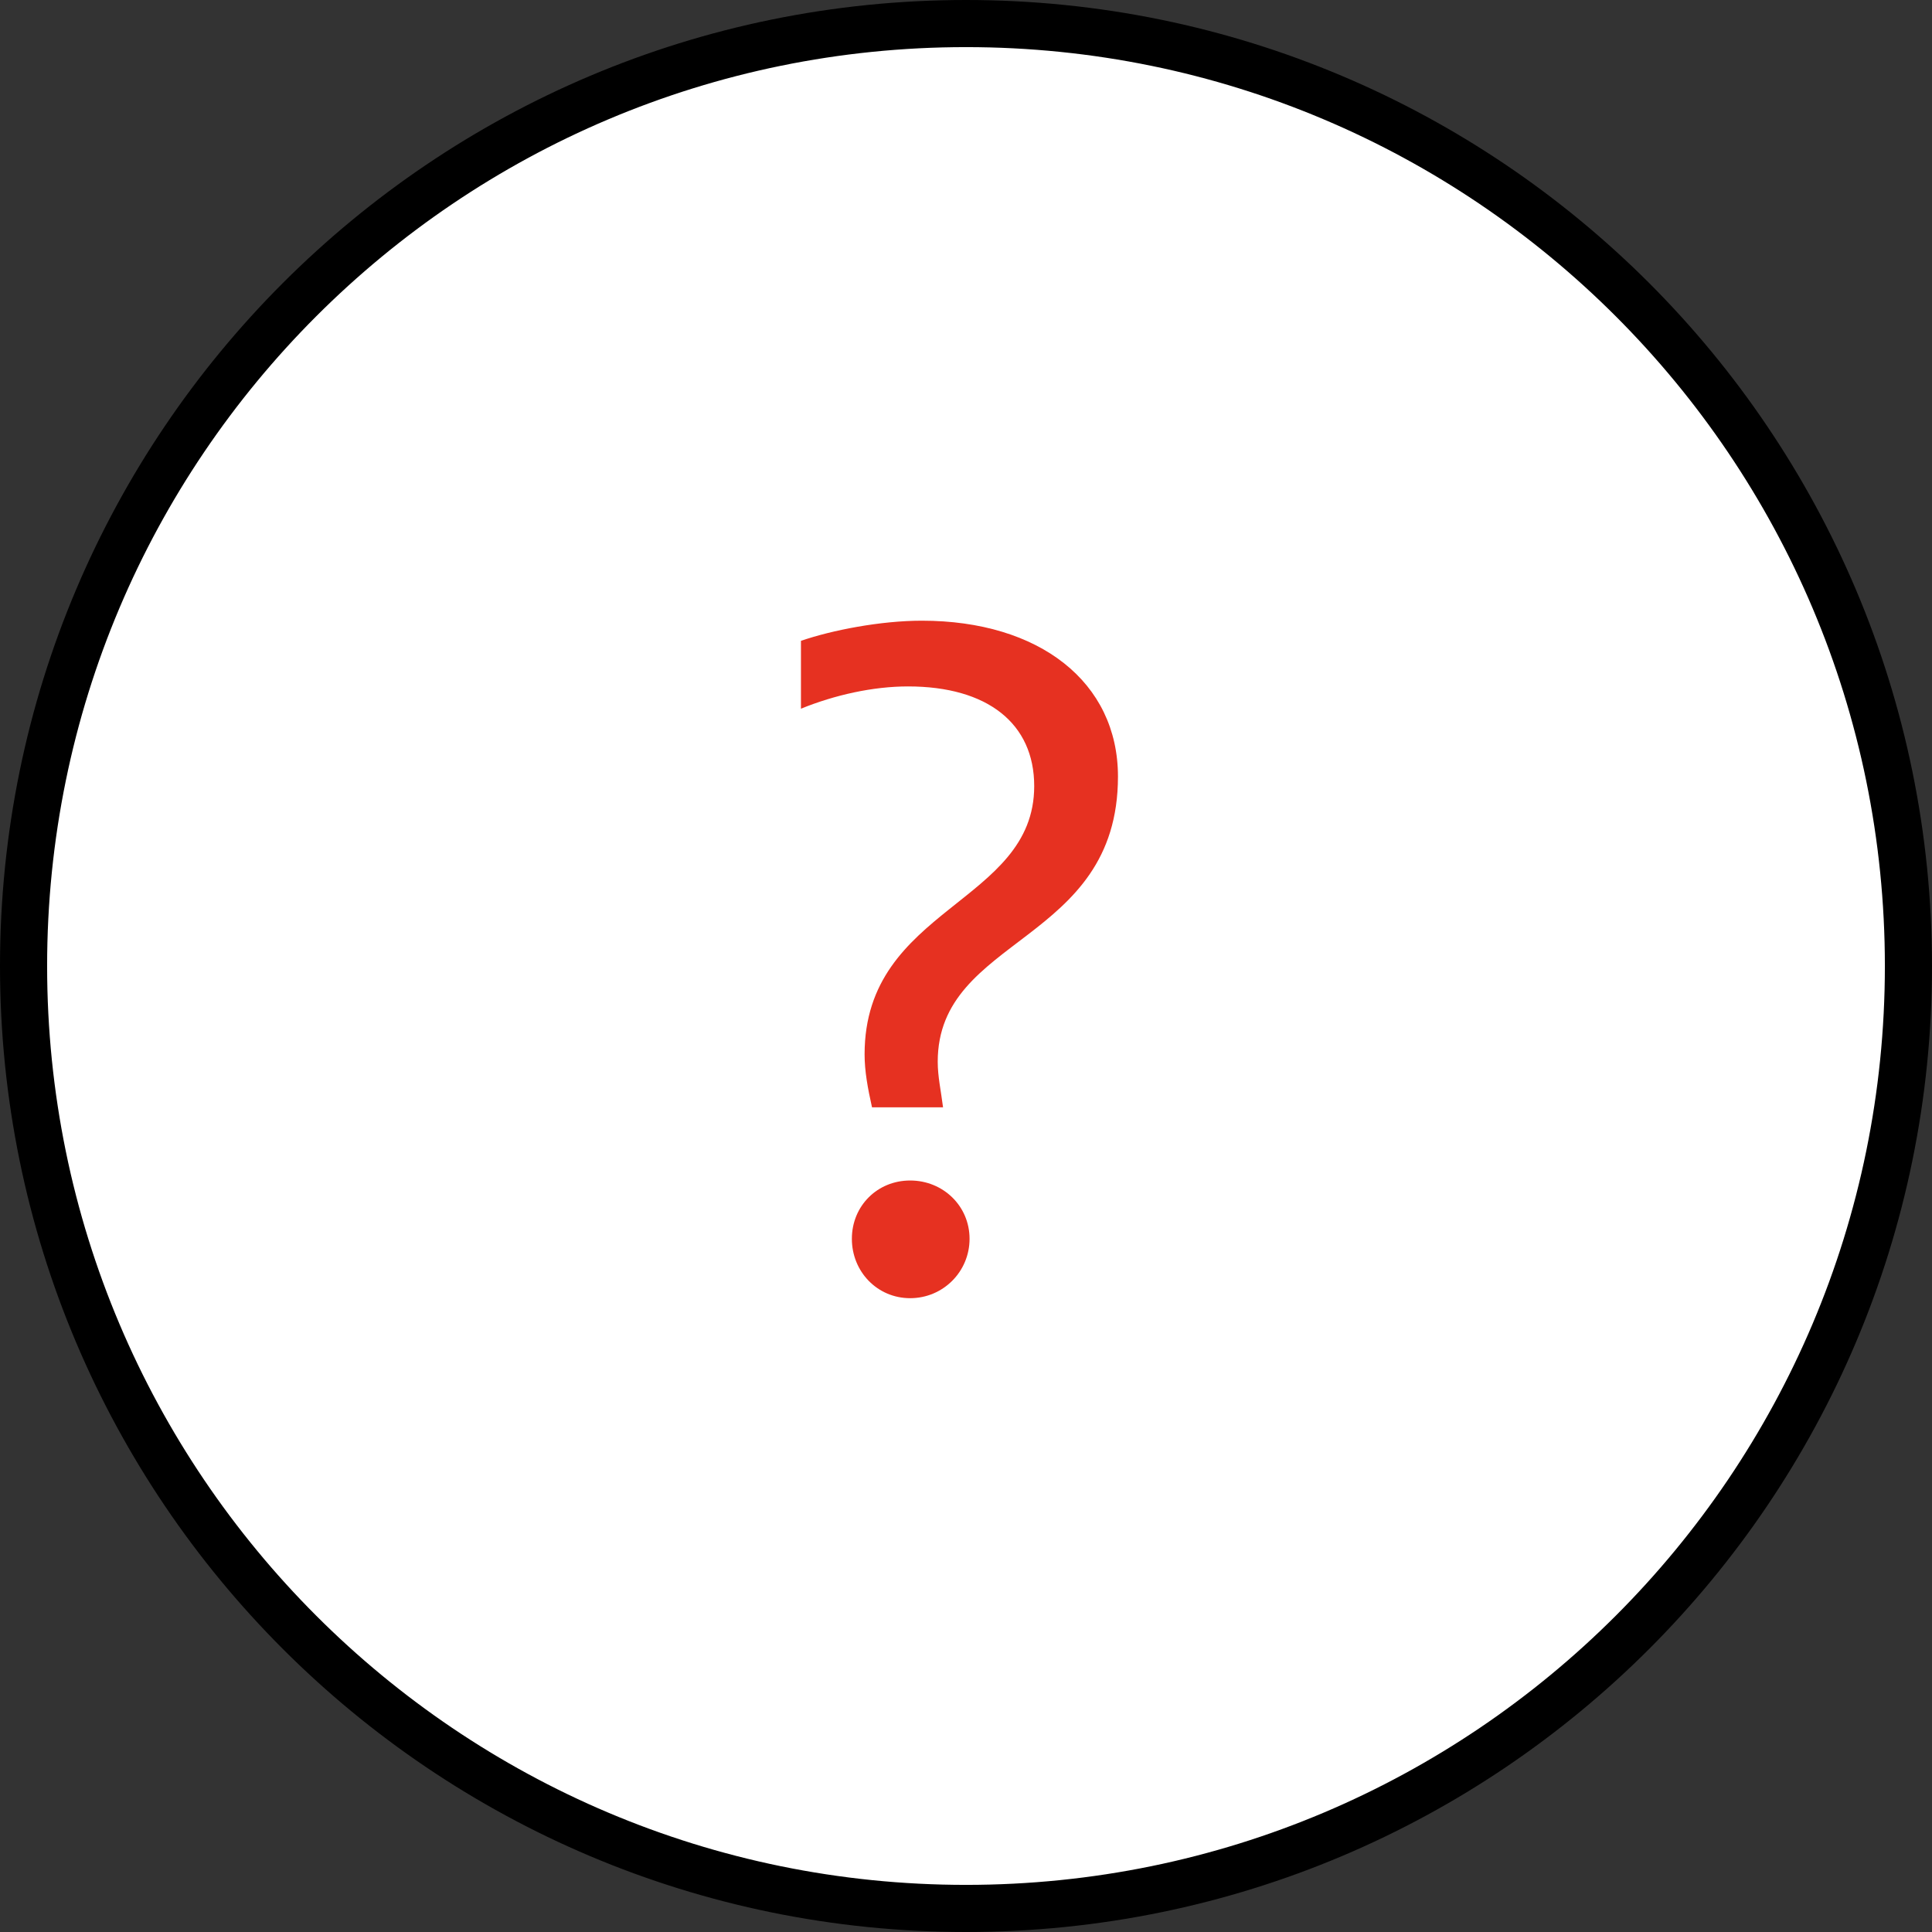 <?xml version="1.0" encoding="UTF-8"?>
<svg xmlns="http://www.w3.org/2000/svg" width="82" height="82" viewBox="0 0 82 82" fill="none">
  <rect x="0" y="0" width="82" height="82" fill="#333333" stroke="none"/>
  <path d="M41 81C63.091 81 81 63.091 81 41C81 18.909 63.091 1 41 1C18.909 1 1 18.909 1 41C1 63.091 18.909 81 41 81Z" fill="white" stroke="black" stroke-width="2" stroke-linecap="round" stroke-linejoin="round"></path>
  <path d="M37.011 46.999H40.026C39.935 46.279 39.8 45.694 39.8 45.064C39.8 39.709 47.45 40.069 47.45 32.959C47.45 28.954 44.12 26.344 39.126 26.344C37.37 26.344 35.3 26.749 33.995 27.199V30.079C35.435 29.494 37.056 29.134 38.541 29.134C41.916 29.134 43.895 30.709 43.895 33.364C43.895 38.359 36.696 38.494 36.696 44.749C36.696 45.469 36.831 46.189 37.011 46.999ZM38.63 55.099C40.026 55.099 41.151 53.974 41.151 52.579C41.151 51.184 40.026 50.104 38.63 50.104C37.236 50.104 36.156 51.184 36.156 52.579C36.156 53.974 37.236 55.099 38.63 55.099Z" fill="#E63121"></path>
</svg>
